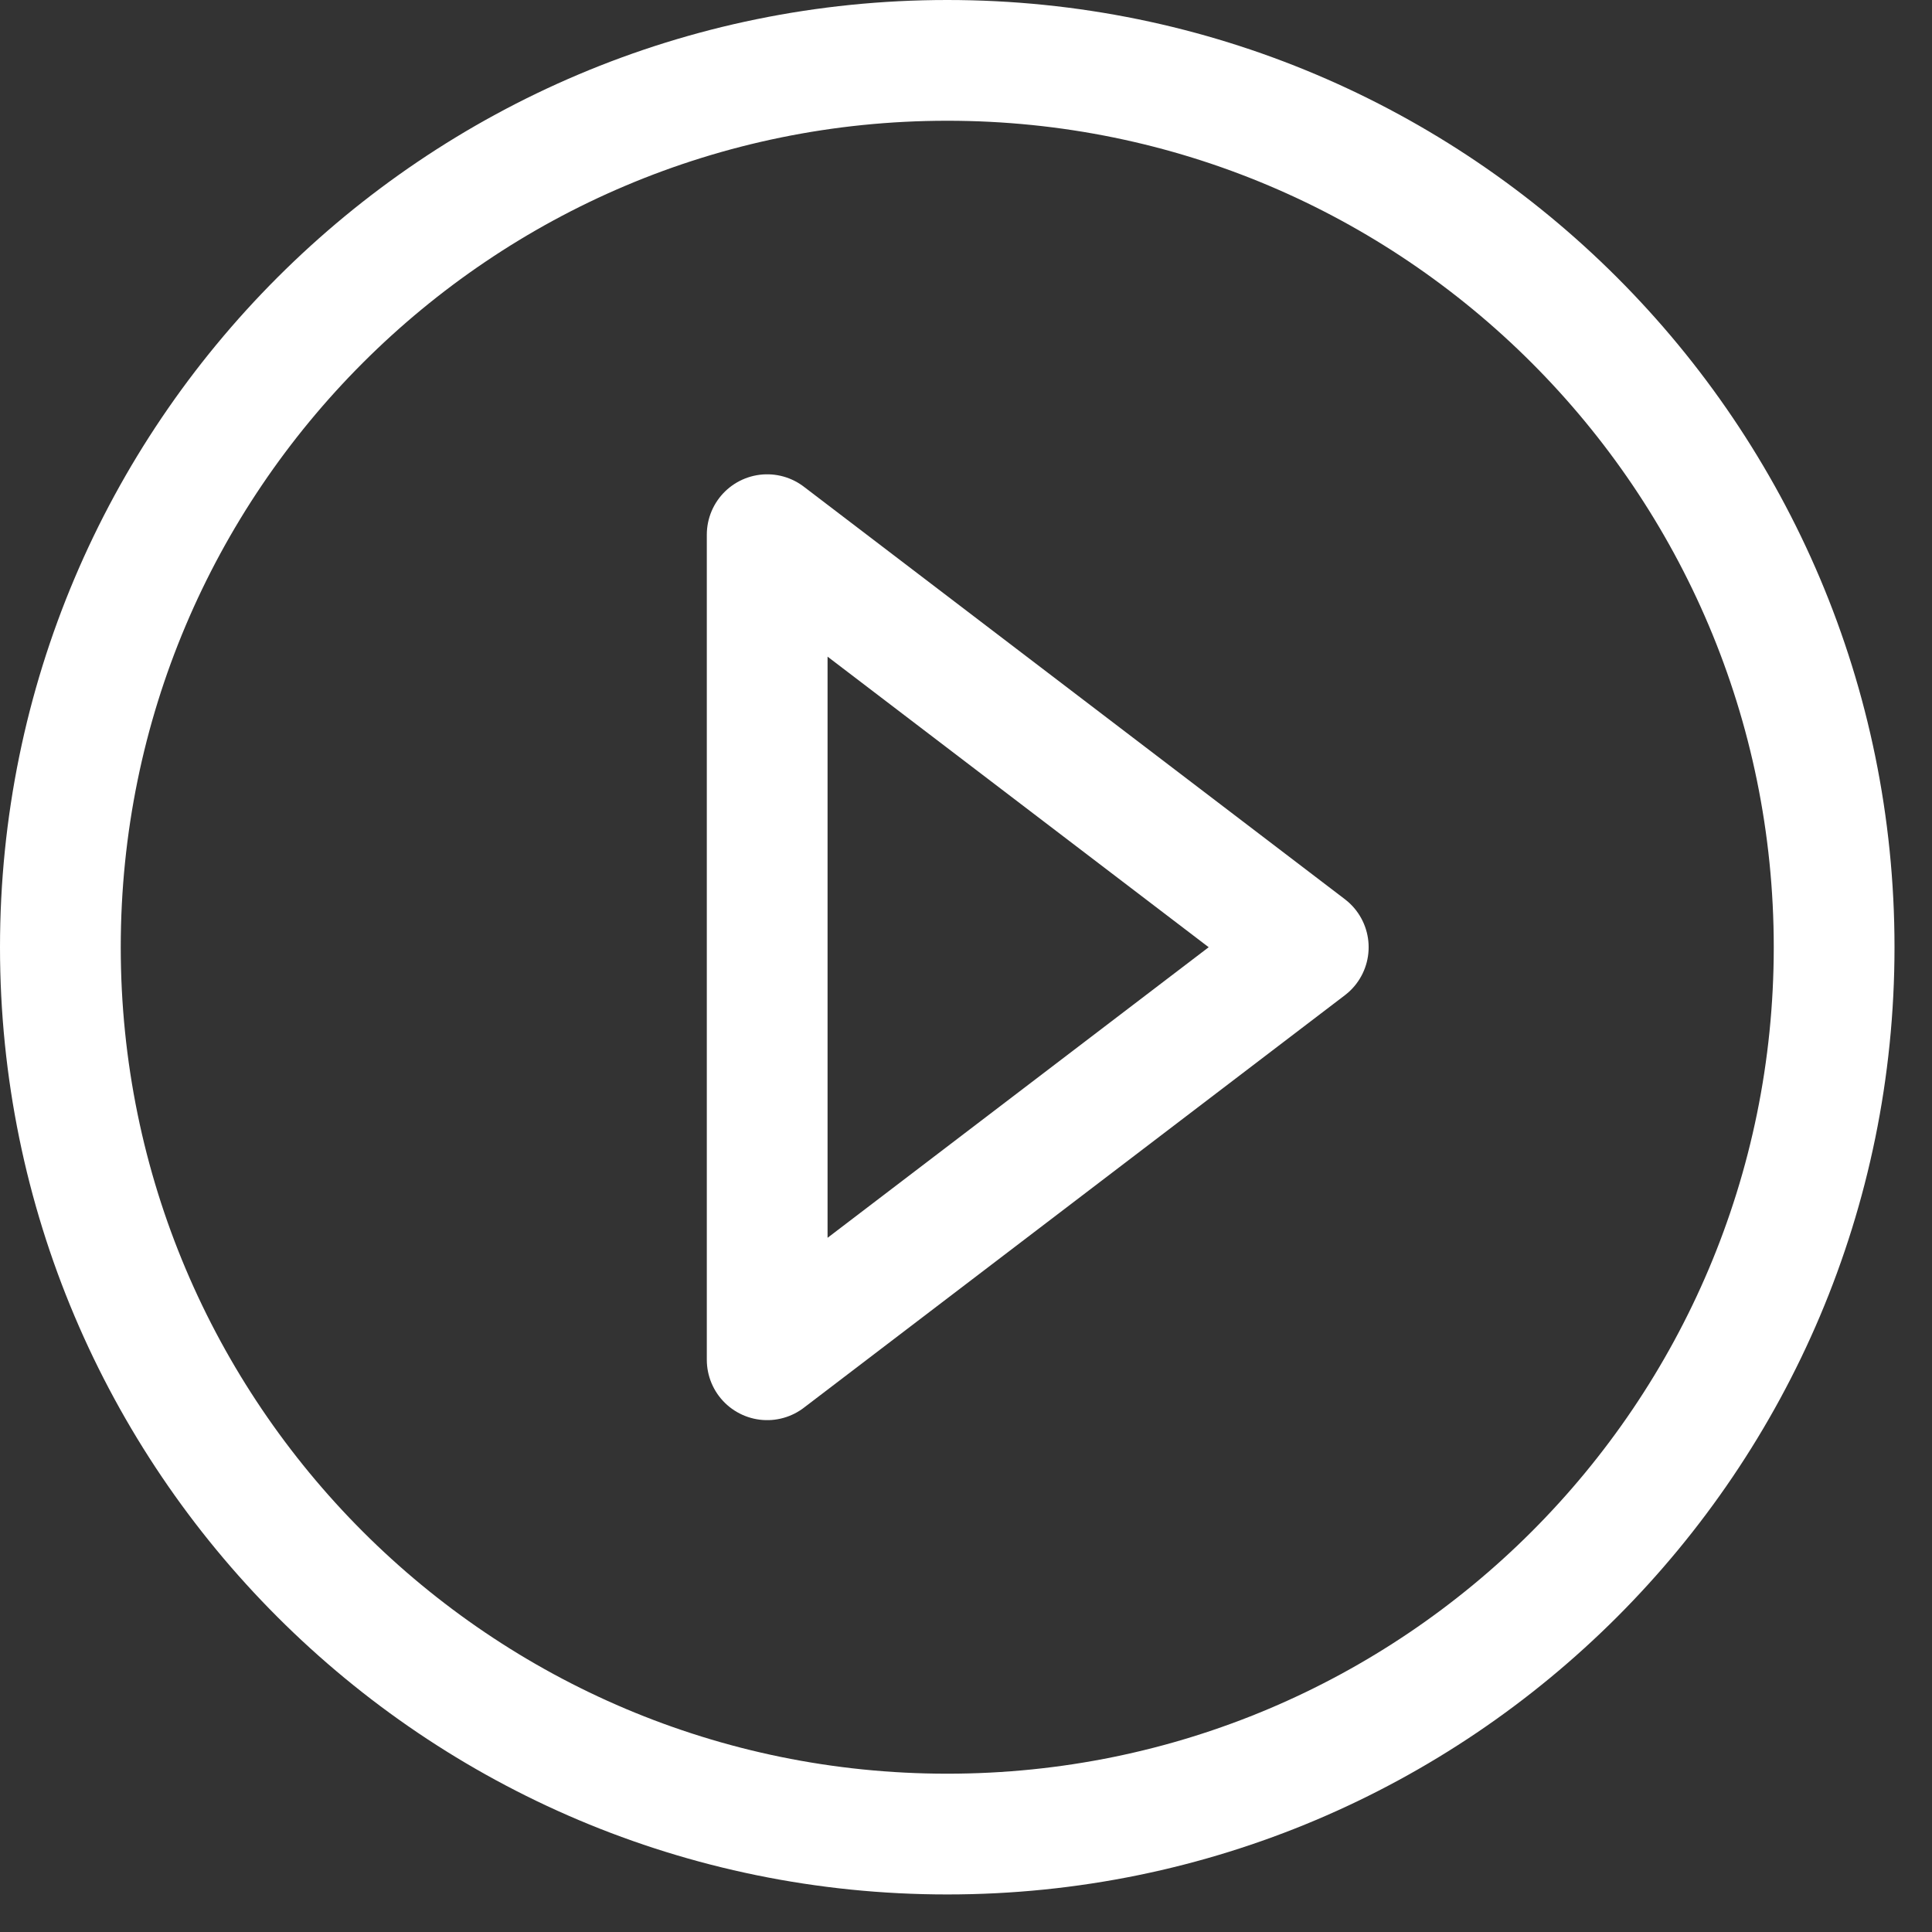 <?xml version="1.0" encoding="UTF-8"?>
<svg width="32px" height="32px" viewBox="0 0 32 32" version="1.1" xmlns="http://www.w3.org/2000/svg" xmlns:xlink="http://www.w3.org/1999/xlink">
    <rect x="0" y="0" width="32" height="32" fill="#333333" stroke="none"/>
    <!-- Generator: Sketch 51.2 (57519) - http://www.bohemiancoding.com/sketch -->
    <title>Group 5</title>
    <desc>Created with Sketch.</desc>
    <defs></defs>
    <g id="*Our-Clients" stroke="none" stroke-width="1" fill="none" fill-rule="evenodd">
        <g id="Our-Clients" transform="translate(-594, -515)" stroke="#FFFFFF" stroke-width="2">
            <g id="HEADER" transform="translate(0, -202)">
                <g id="Content" transform="translate(260, 541)">
                    <g id="Group-5" transform="translate(335, 177)">
                        <path d="M29.379,14.689 C29.379,22.801 22.802,29.378 14.69,29.378 C6.577,29.378 -0,22.801 -0,14.689 C-0,6.577 6.577,0 14.69,0 C22.802,0 29.379,6.577 29.379,14.689 Z" id="Stroke-1"></path>
                        <polygon id="Stroke-3" stroke-linecap="round" stroke-linejoin="round" points="20.669 14.689 11.707 21.522 11.707 7.856"></polygon>
                    </g>
                </g>
            </g>
        </g>
    </g>
</svg>